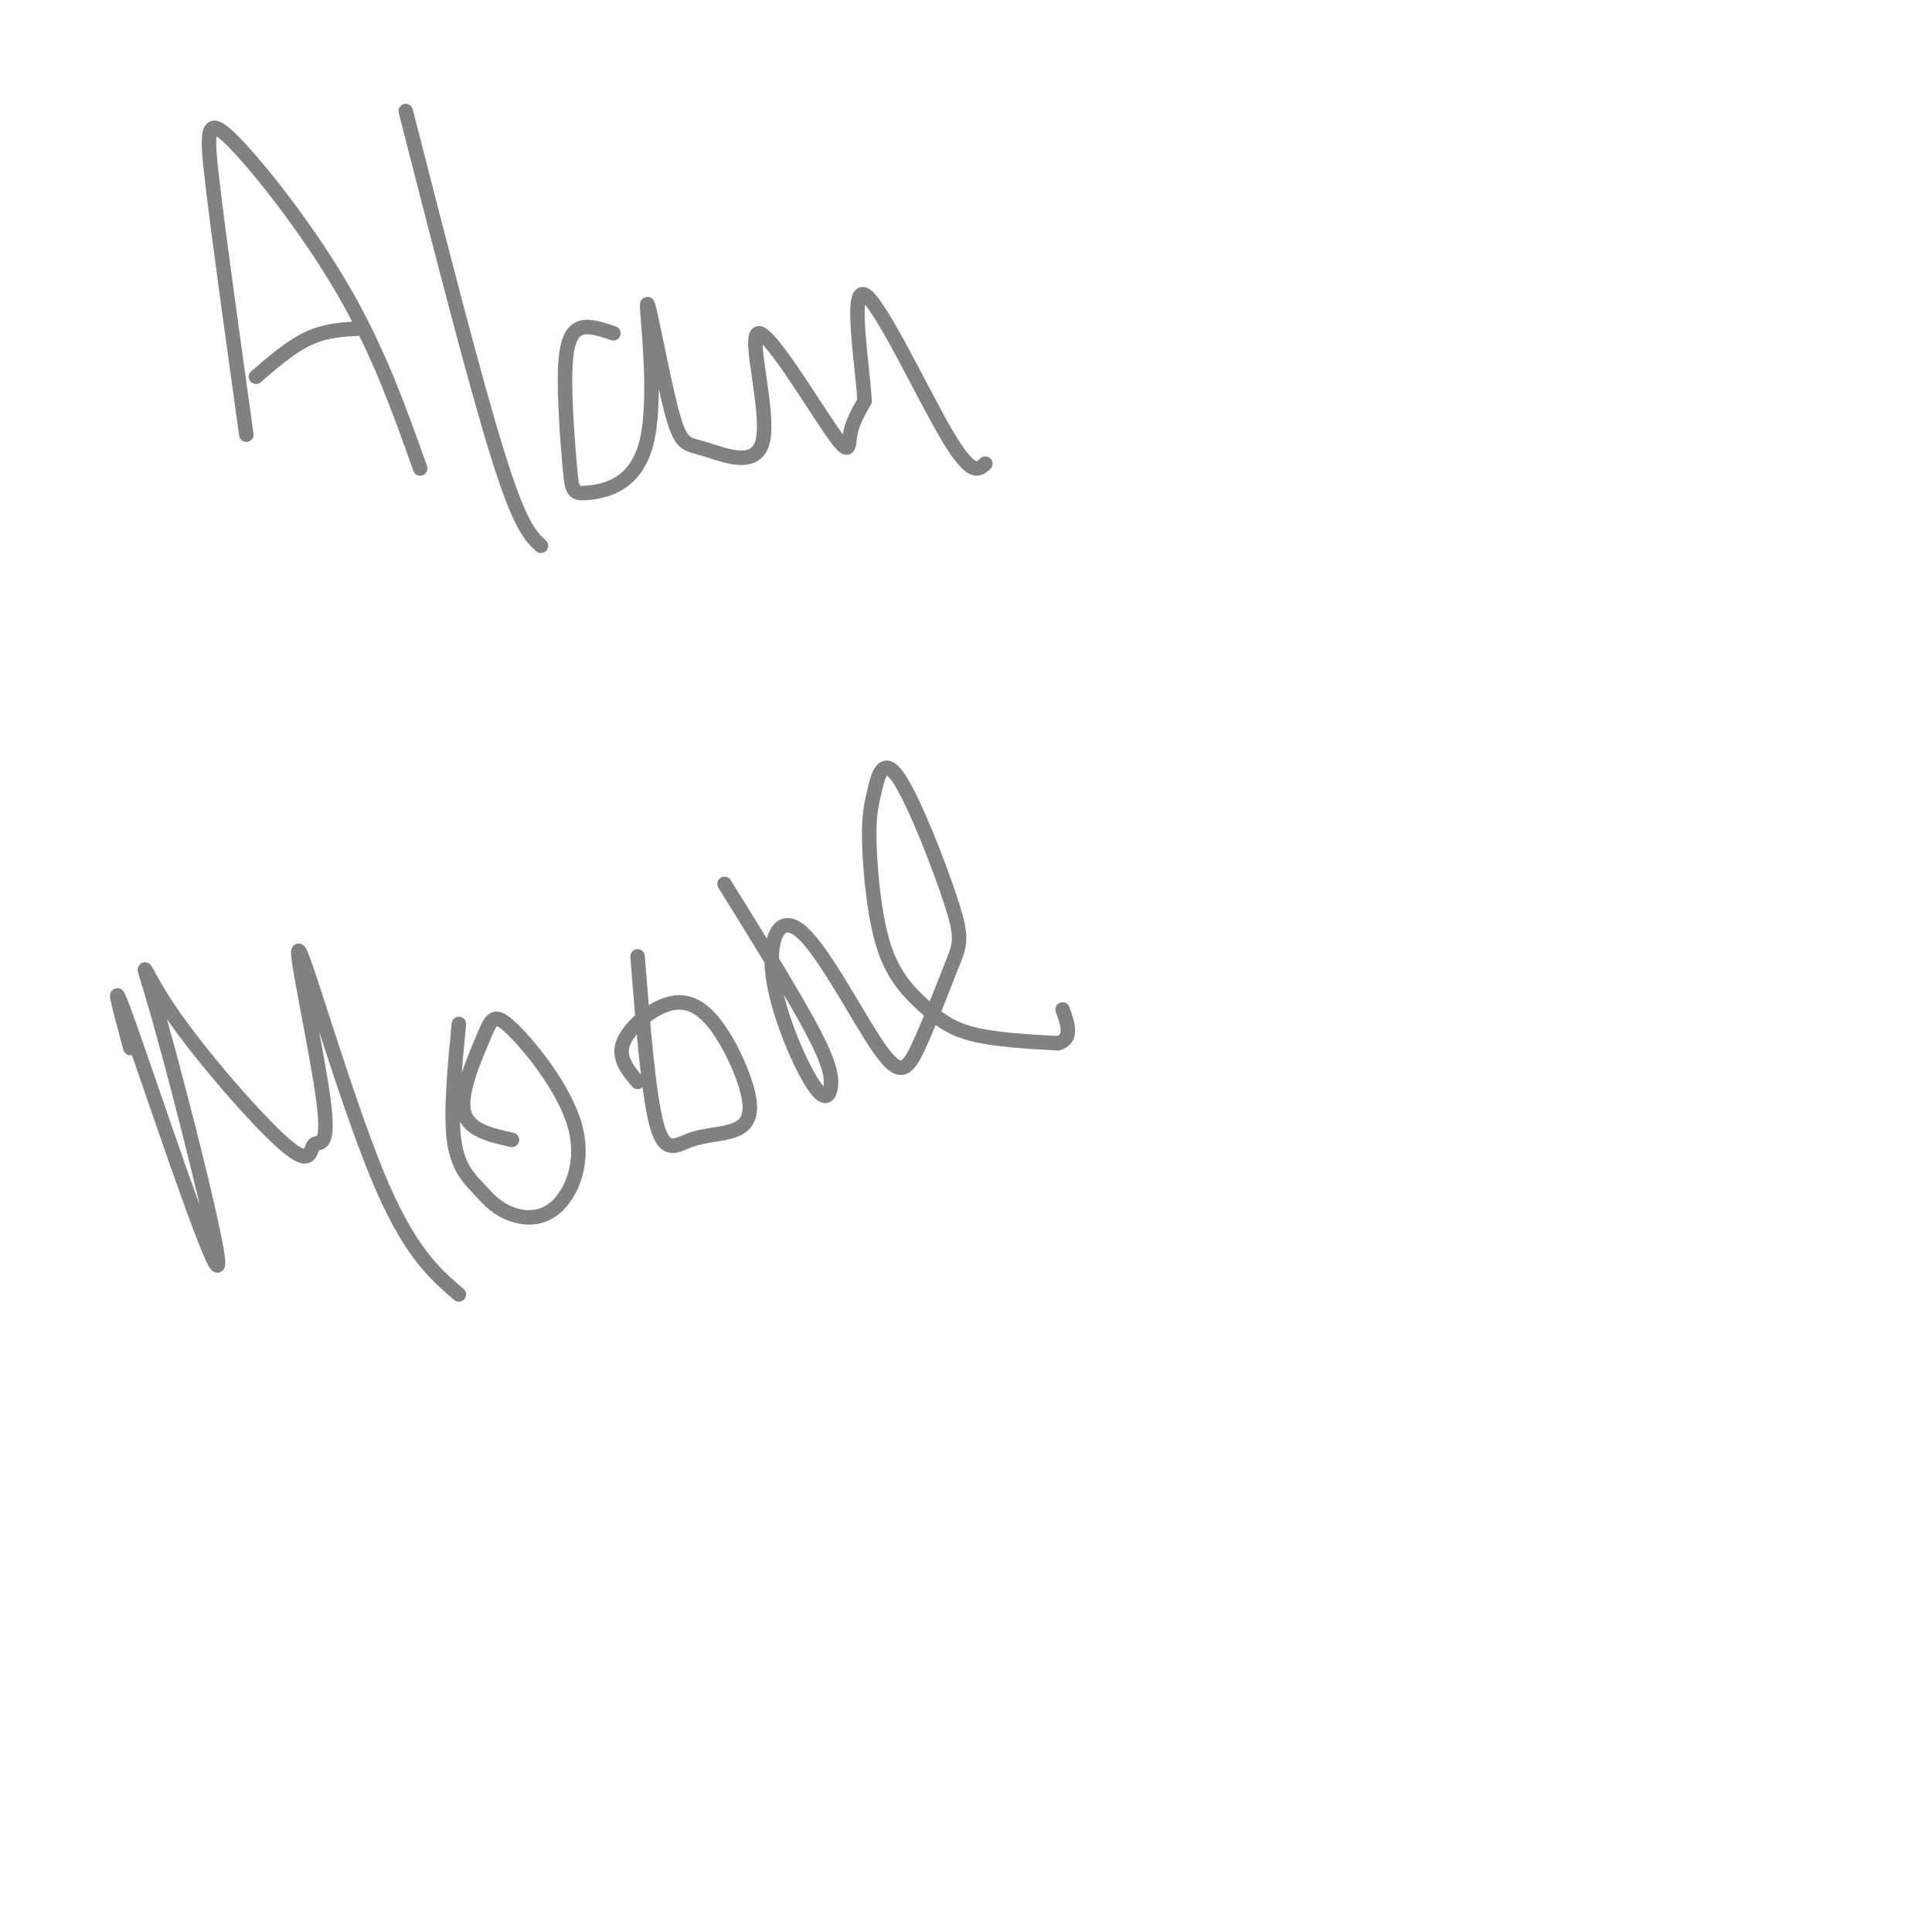 <svg viewBox='0 0 400 400' version='1.1' xmlns='http://www.w3.org/2000/svg' xmlns:xlink='http://www.w3.org/1999/xlink'><g fill='none' stroke='#808282' stroke-width='3' stroke-linecap='round' stroke-linejoin='round'><path d='M51,90c-2.821,-20.256 -5.643,-40.512 -7,-52c-1.357,-11.488 -1.250,-14.208 4,-9c5.250,5.208 15.643,18.345 23,31c7.357,12.655 11.679,24.827 16,37'/><path d='M53,78c3.667,-3.167 7.333,-6.333 11,-8c3.667,-1.667 7.333,-1.833 11,-2'/><path d='M84,23c7.167,28.000 14.333,56.000 19,71c4.667,15.000 6.833,17.000 9,19'/><path d='M127,69c-2.594,-0.880 -5.188,-1.760 -7,-1c-1.812,0.760 -2.841,3.161 -3,9c-0.159,5.839 0.551,15.117 1,20c0.449,4.883 0.637,5.370 4,5c3.363,-0.370 9.900,-1.596 12,-11c2.100,-9.404 -0.237,-26.987 0,-28c0.237,-1.013 3.049,14.542 5,22c1.951,7.458 3.042,6.818 7,8c3.958,1.182 10.781,4.184 12,-2c1.219,-6.184 -3.168,-21.554 -1,-22c2.168,-0.446 10.891,14.034 15,20c4.109,5.966 3.602,3.419 4,1c0.398,-2.419 1.699,-4.709 3,-7'/><path d='M179,83c-0.452,-7.714 -3.083,-23.500 0,-22c3.083,1.500 11.881,20.286 17,29c5.119,8.714 6.560,7.357 8,6'/><path d='M27,217c-2.369,-8.710 -4.739,-17.420 0,-4c4.739,13.420 16.586,48.968 18,49c1.414,0.032 -7.605,-35.454 -12,-51c-4.395,-15.546 -4.165,-11.153 2,-2c6.165,9.153 18.266,23.065 24,28c5.734,4.935 5.100,0.894 6,0c0.900,-0.894 3.334,1.358 2,-9c-1.334,-10.358 -6.436,-33.327 -5,-31c1.436,2.327 9.410,29.951 16,46c6.590,16.049 11.795,20.525 17,25'/><path d='M95,212c-0.873,9.145 -1.745,18.291 -1,24c0.745,5.709 3.108,7.983 5,10c1.892,2.017 3.314,3.779 6,5c2.686,1.221 6.634,1.902 10,-1c3.366,-2.902 6.148,-9.385 4,-17c-2.148,-7.615 -9.225,-16.361 -13,-20c-3.775,-3.639 -4.247,-2.172 -6,2c-1.753,4.172 -4.787,11.049 -4,15c0.787,3.951 5.393,4.975 10,6'/><path d='M132,198c1.136,14.420 2.271,28.840 4,35c1.729,6.160 4.050,4.061 7,3c2.950,-1.061 6.528,-1.084 9,-2c2.472,-0.916 3.839,-2.726 3,-7c-0.839,-4.274 -3.885,-11.012 -7,-15c-3.115,-3.988 -6.300,-5.228 -10,-4c-3.700,1.228 -7.914,4.922 -9,8c-1.086,3.078 0.957,5.539 3,8'/><path d='M150,183c7.103,11.436 14.206,22.872 18,30c3.794,7.128 4.278,9.948 4,12c-0.278,2.052 -1.320,3.338 -4,-1c-2.680,-4.338 -6.999,-14.299 -8,-22c-1.001,-7.701 1.318,-13.143 6,-9c4.682,4.143 11.729,17.869 16,24c4.271,6.131 5.765,4.665 8,0c2.235,-4.665 5.210,-12.531 7,-17c1.790,-4.469 2.393,-5.543 0,-13c-2.393,-7.457 -7.784,-21.298 -11,-26c-3.216,-4.702 -4.257,-0.266 -5,3c-0.743,3.266 -1.188,5.361 -1,11c0.188,5.639 1.009,14.821 3,21c1.991,6.179 5.151,9.356 8,12c2.849,2.644 5.385,4.755 10,6c4.615,1.245 11.307,1.622 18,2'/><path d='M219,216c3.167,-0.833 2.083,-3.917 1,-7'/></g>
</svg>